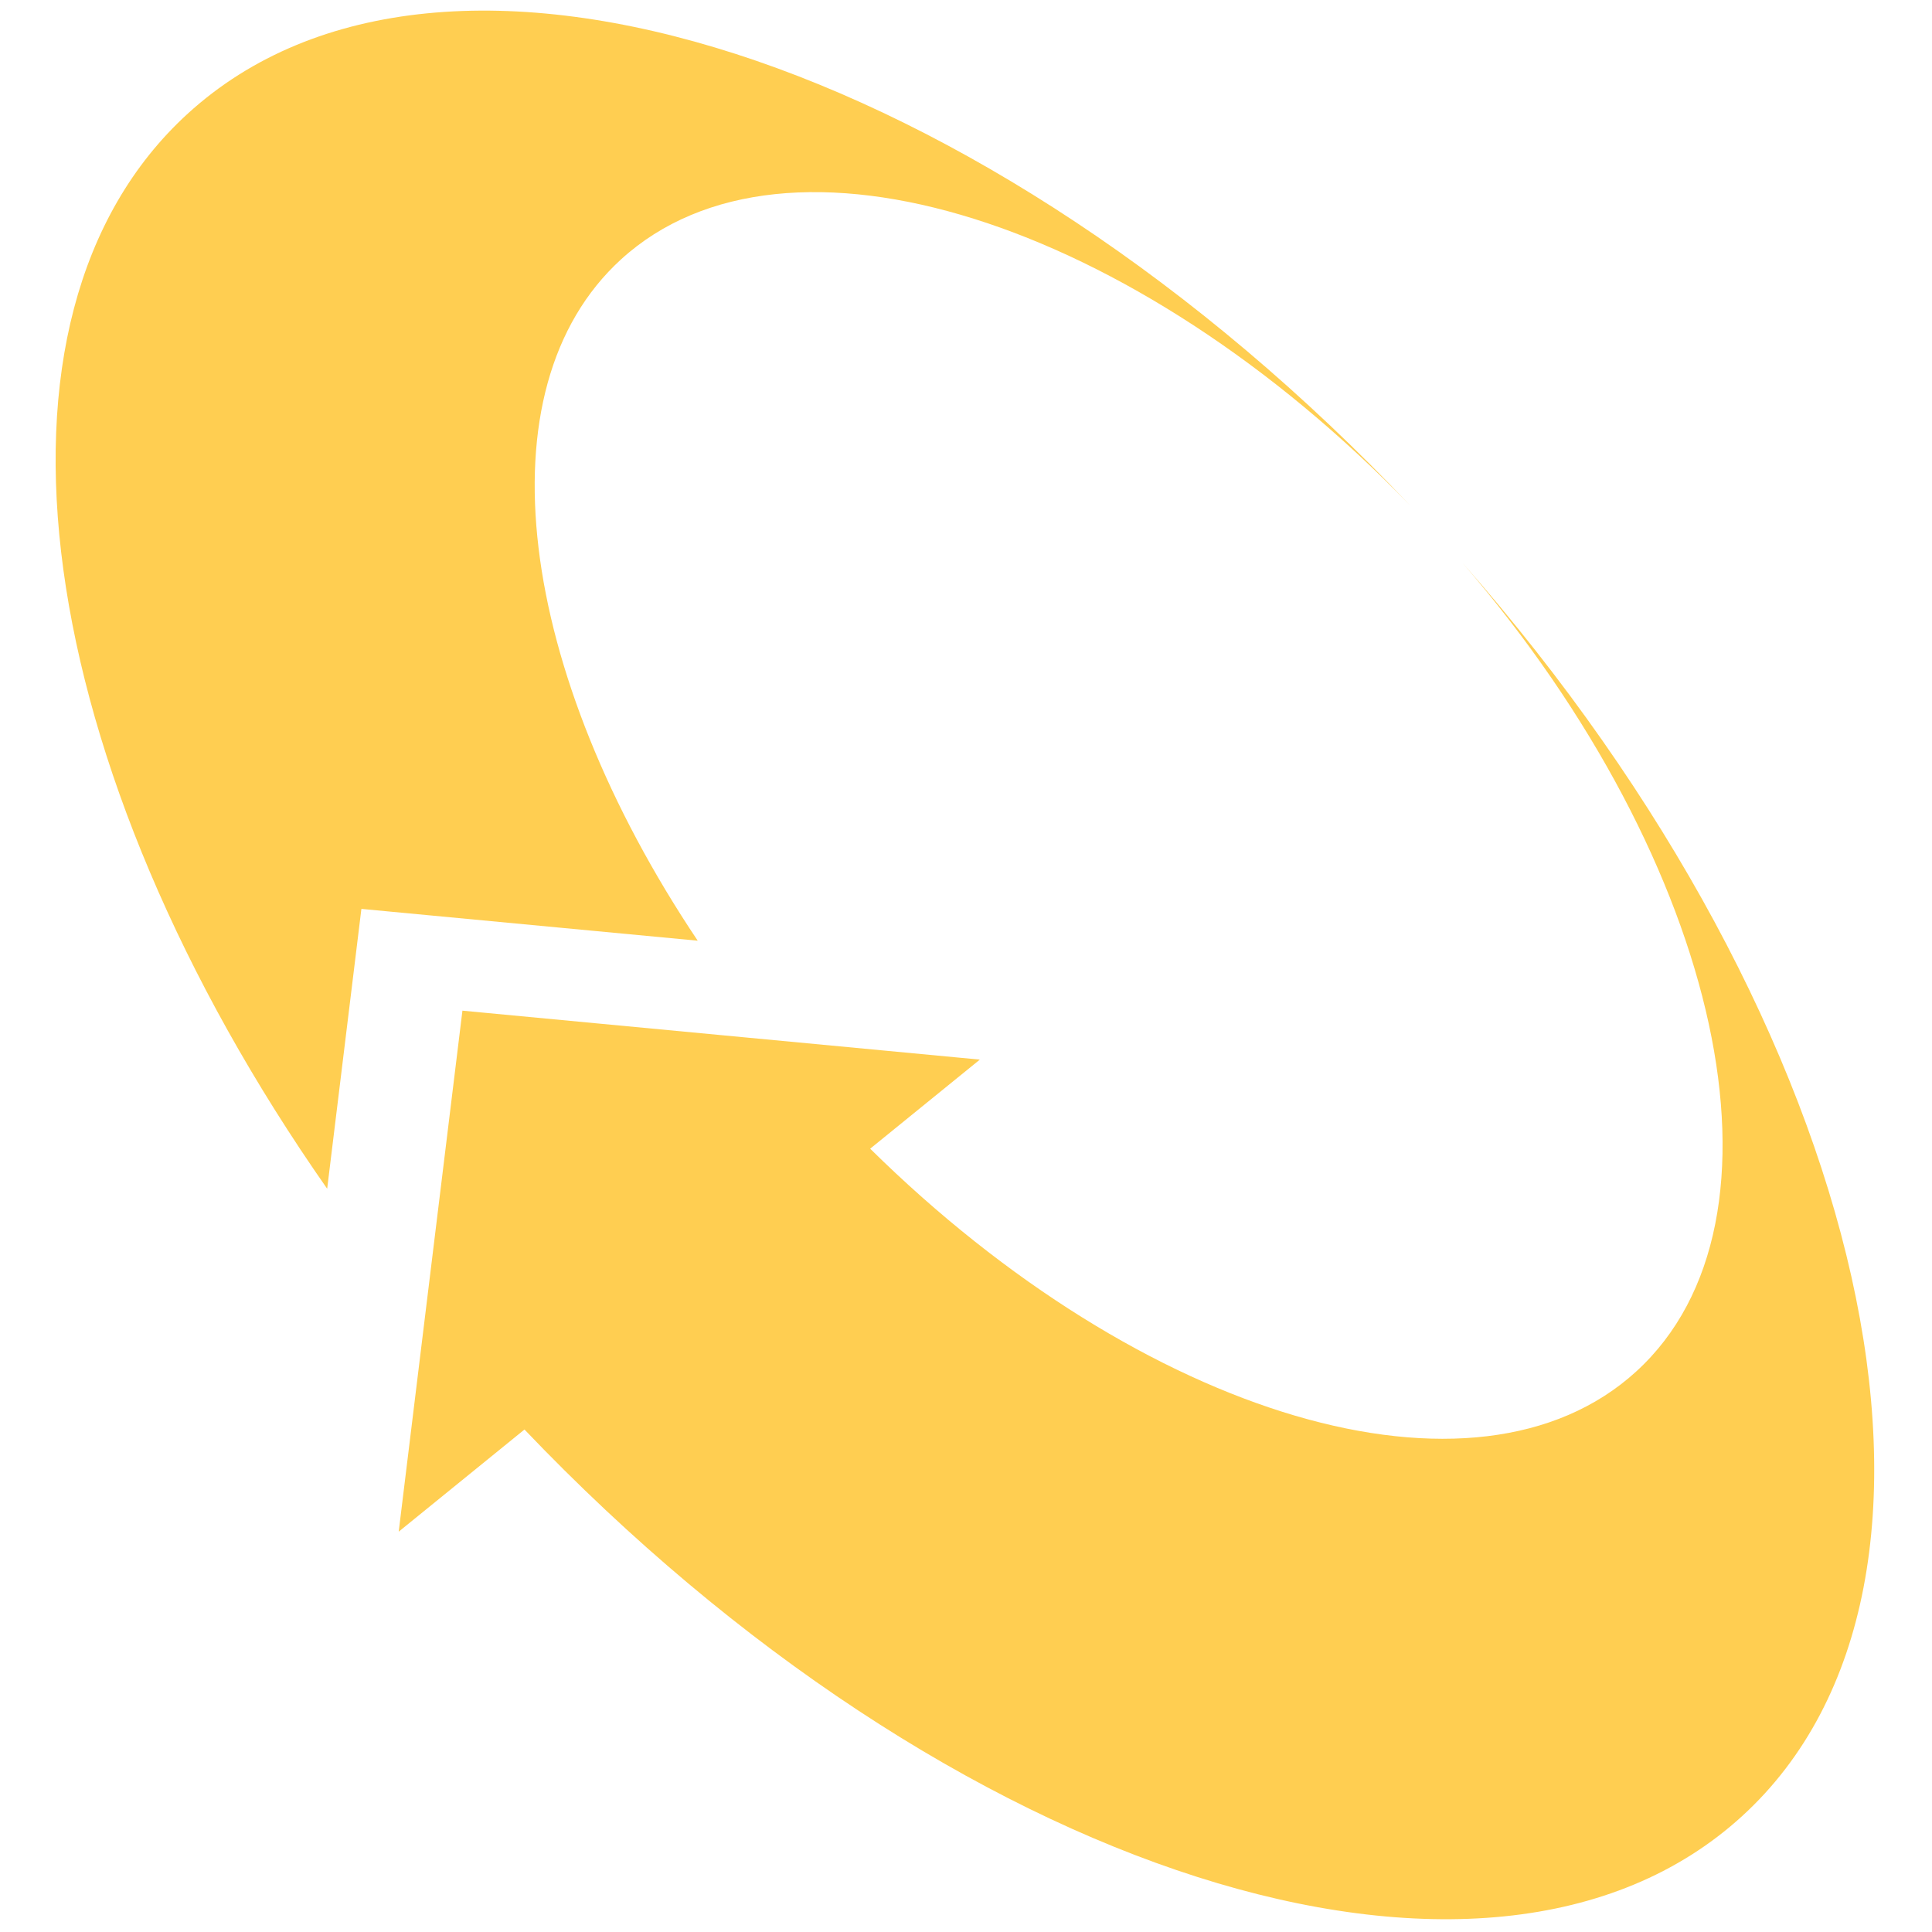 <svg xmlns="http://www.w3.org/2000/svg" xmlns:xlink="http://www.w3.org/1999/xlink" version="1.1" width="256" height="256" viewBox="0 0 256 256" xml:space="preserve">
	<defs></defs>
	<g style="stroke: none; stroke-width: 0; stroke-dasharray: none; stroke-linecap: butt; stroke-linejoin: miter; stroke-miterlimit: 10; fill: none; fill-rule: nonzero; opacity: 1;" transform="translate(1.407 1.407) scale(2.81 2.81)">
		<path d="M 68.47 26.047 c 12.257 14.209 15.963 31.025 8.184 38.125 c -7.561 6.902 -23.276 2.162 -36.122 -10.506 l 5.172 -4.201 l -24.399 -2.308 l -3.005 24.568 l 5.931 -4.817 c 20.026 20.995 45.419 29.184 57.412 18.235 C 93.686 74.149 87.742 47.952 68.47 26.047 z" style="stroke: none; stroke-width: 1; stroke-dasharray: none; stroke-linecap: butt; stroke-linejoin: miter; stroke-miterlimit: 10; fill: rgb(255,206,81); fill-rule: nonzero; opacity: 1;" transform=" matrix(1 0 0 1 0 0) " stroke-linecap="round" />
		<path d="M 8.354 4.857 c -10.533 9.616 -7.299 30.863 6.573 50.697 l 1.614 -13.196 l 15.859 1.5 c -8.485 -12.666 -10.322 -26.005 -3.617 -32.126 C 36.561 4.632 52.97 9.85 66.006 23.348 C 45.944 2.165 20.396 -6.136 8.354 4.857 z" style="stroke: none; stroke-width: 1; stroke-dasharray: none; stroke-linecap: butt; stroke-linejoin: miter; stroke-miterlimit: 10; fill: rgb(255,206,81); fill-rule: nonzero; opacity: 1;" transform=" matrix(1 0 0 1 0 0) " stroke-linecap="round" />
	</g>
</svg>
